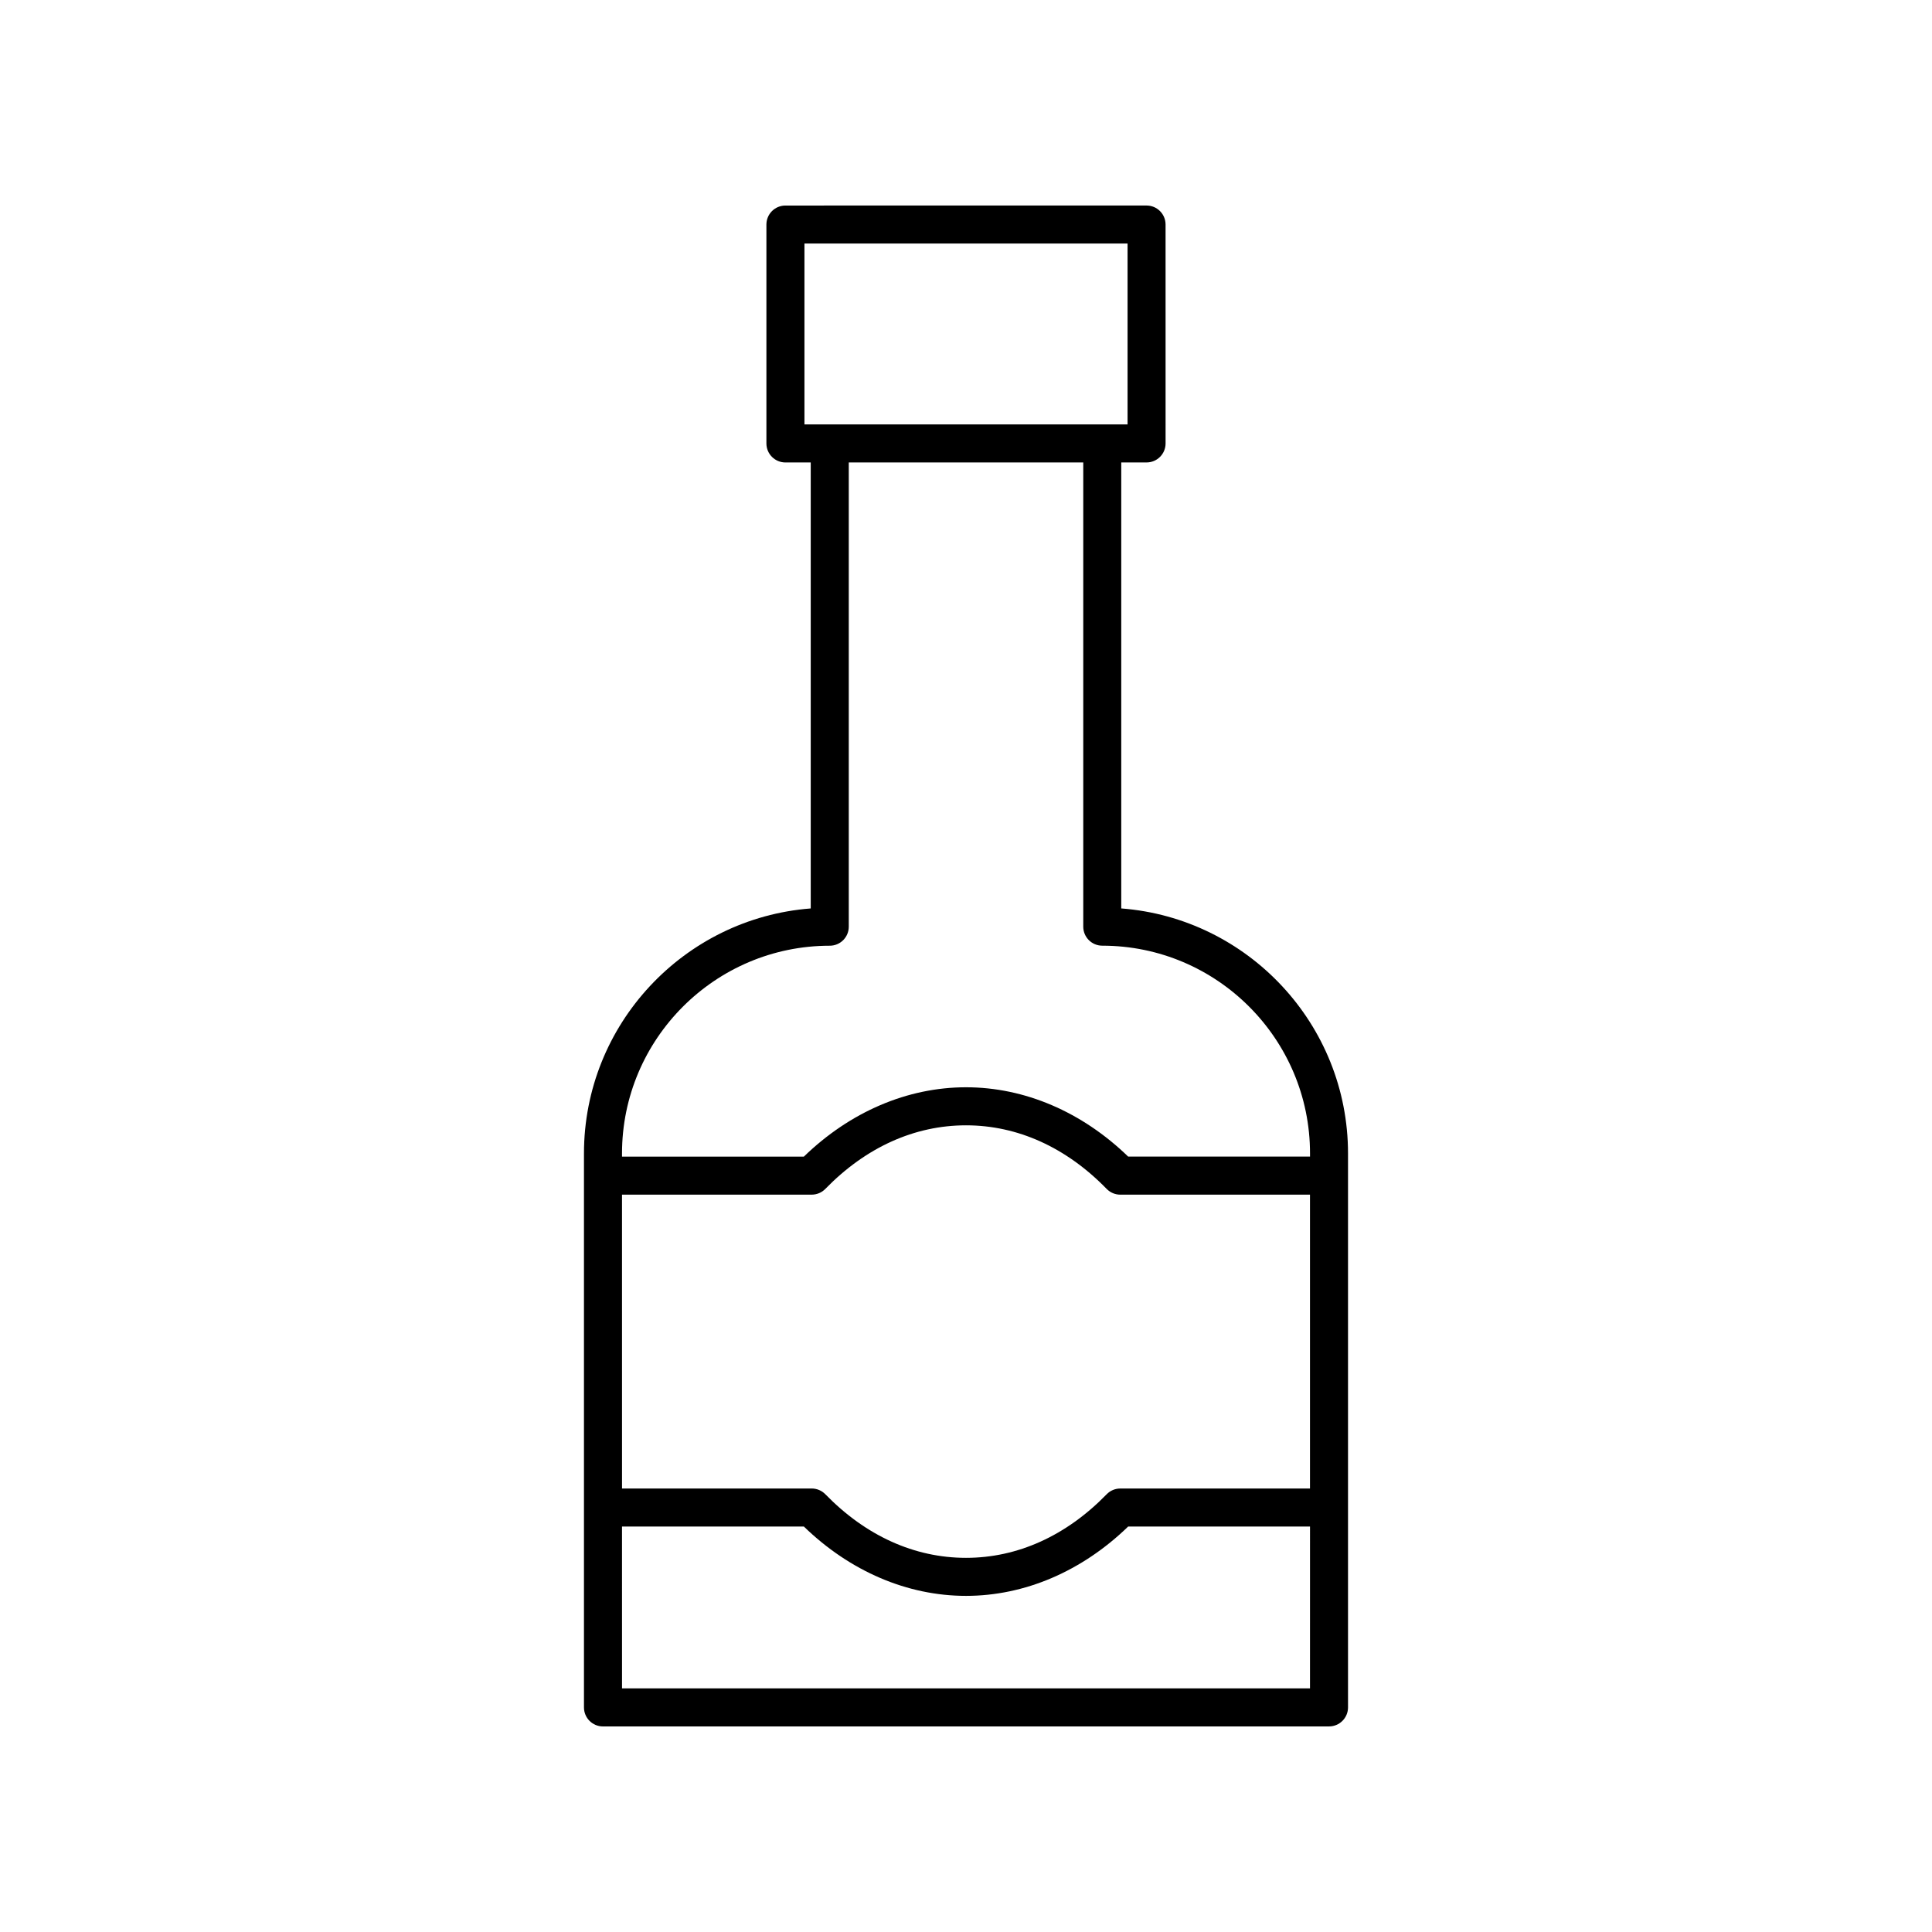 <?xml version="1.0" encoding="UTF-8"?>
<!-- Uploaded to: SVG Repo, www.svgrepo.com, Generator: SVG Repo Mixer Tools -->
<svg fill="#000000" width="800px" height="800px" version="1.1" viewBox="144 144 512 512" xmlns="http://www.w3.org/2000/svg">
 <path d="m303.8 601.52h192.4c2.785 0 5.039-2.254 5.039-5.039v-146.8c0-34.219-26.523-62.359-60.094-64.938v-118.19h6.707c2.785 0 5.039-2.254 5.039-5.039l-0.004-58.008c0-2.781-2.254-5.039-5.039-5.039l-95.703 0.004c-2.785 0-5.039 2.254-5.039 5.039v58.008c0 2.781 2.254 5.039 5.039 5.039h6.707v118.19c-33.57 2.582-60.094 30.719-60.094 64.938v146.8c0 2.781 2.254 5.039 5.039 5.039zm53.387-345.04v-47.934h85.629v47.934zm-48.348 193.2c0-30.355 24.699-55.055 55.055-55.055 2.785 0 5.039-2.254 5.039-5.039v-123.04h62.141v123.03c0 2.781 2.254 5.039 5.039 5.039 30.355 0 55.055 24.699 55.055 55.055v0.84h-48.191c-12.242-11.863-27.426-18.371-42.973-18.371s-30.73 6.508-42.973 18.375h-48.191zm0 10.914h50.273c1.359 0 2.66-0.547 3.609-1.523 10.734-11.02 23.625-16.848 37.281-16.848 13.652 0 26.543 5.828 37.277 16.852 0.949 0.973 2.254 1.523 3.609 1.523h50.273v77.875h-50.273c-1.359 0-2.66 0.547-3.609 1.523-10.73 11.023-23.625 16.848-37.277 16.848s-26.547-5.828-37.277-16.852c-0.949-0.973-2.254-1.523-3.609-1.523h-50.273zm0 87.953h48.191c12.242 11.867 27.426 18.375 42.973 18.375s30.73-6.508 42.973-18.375h48.191l-0.004 42.891h-182.32z"/>
</svg>